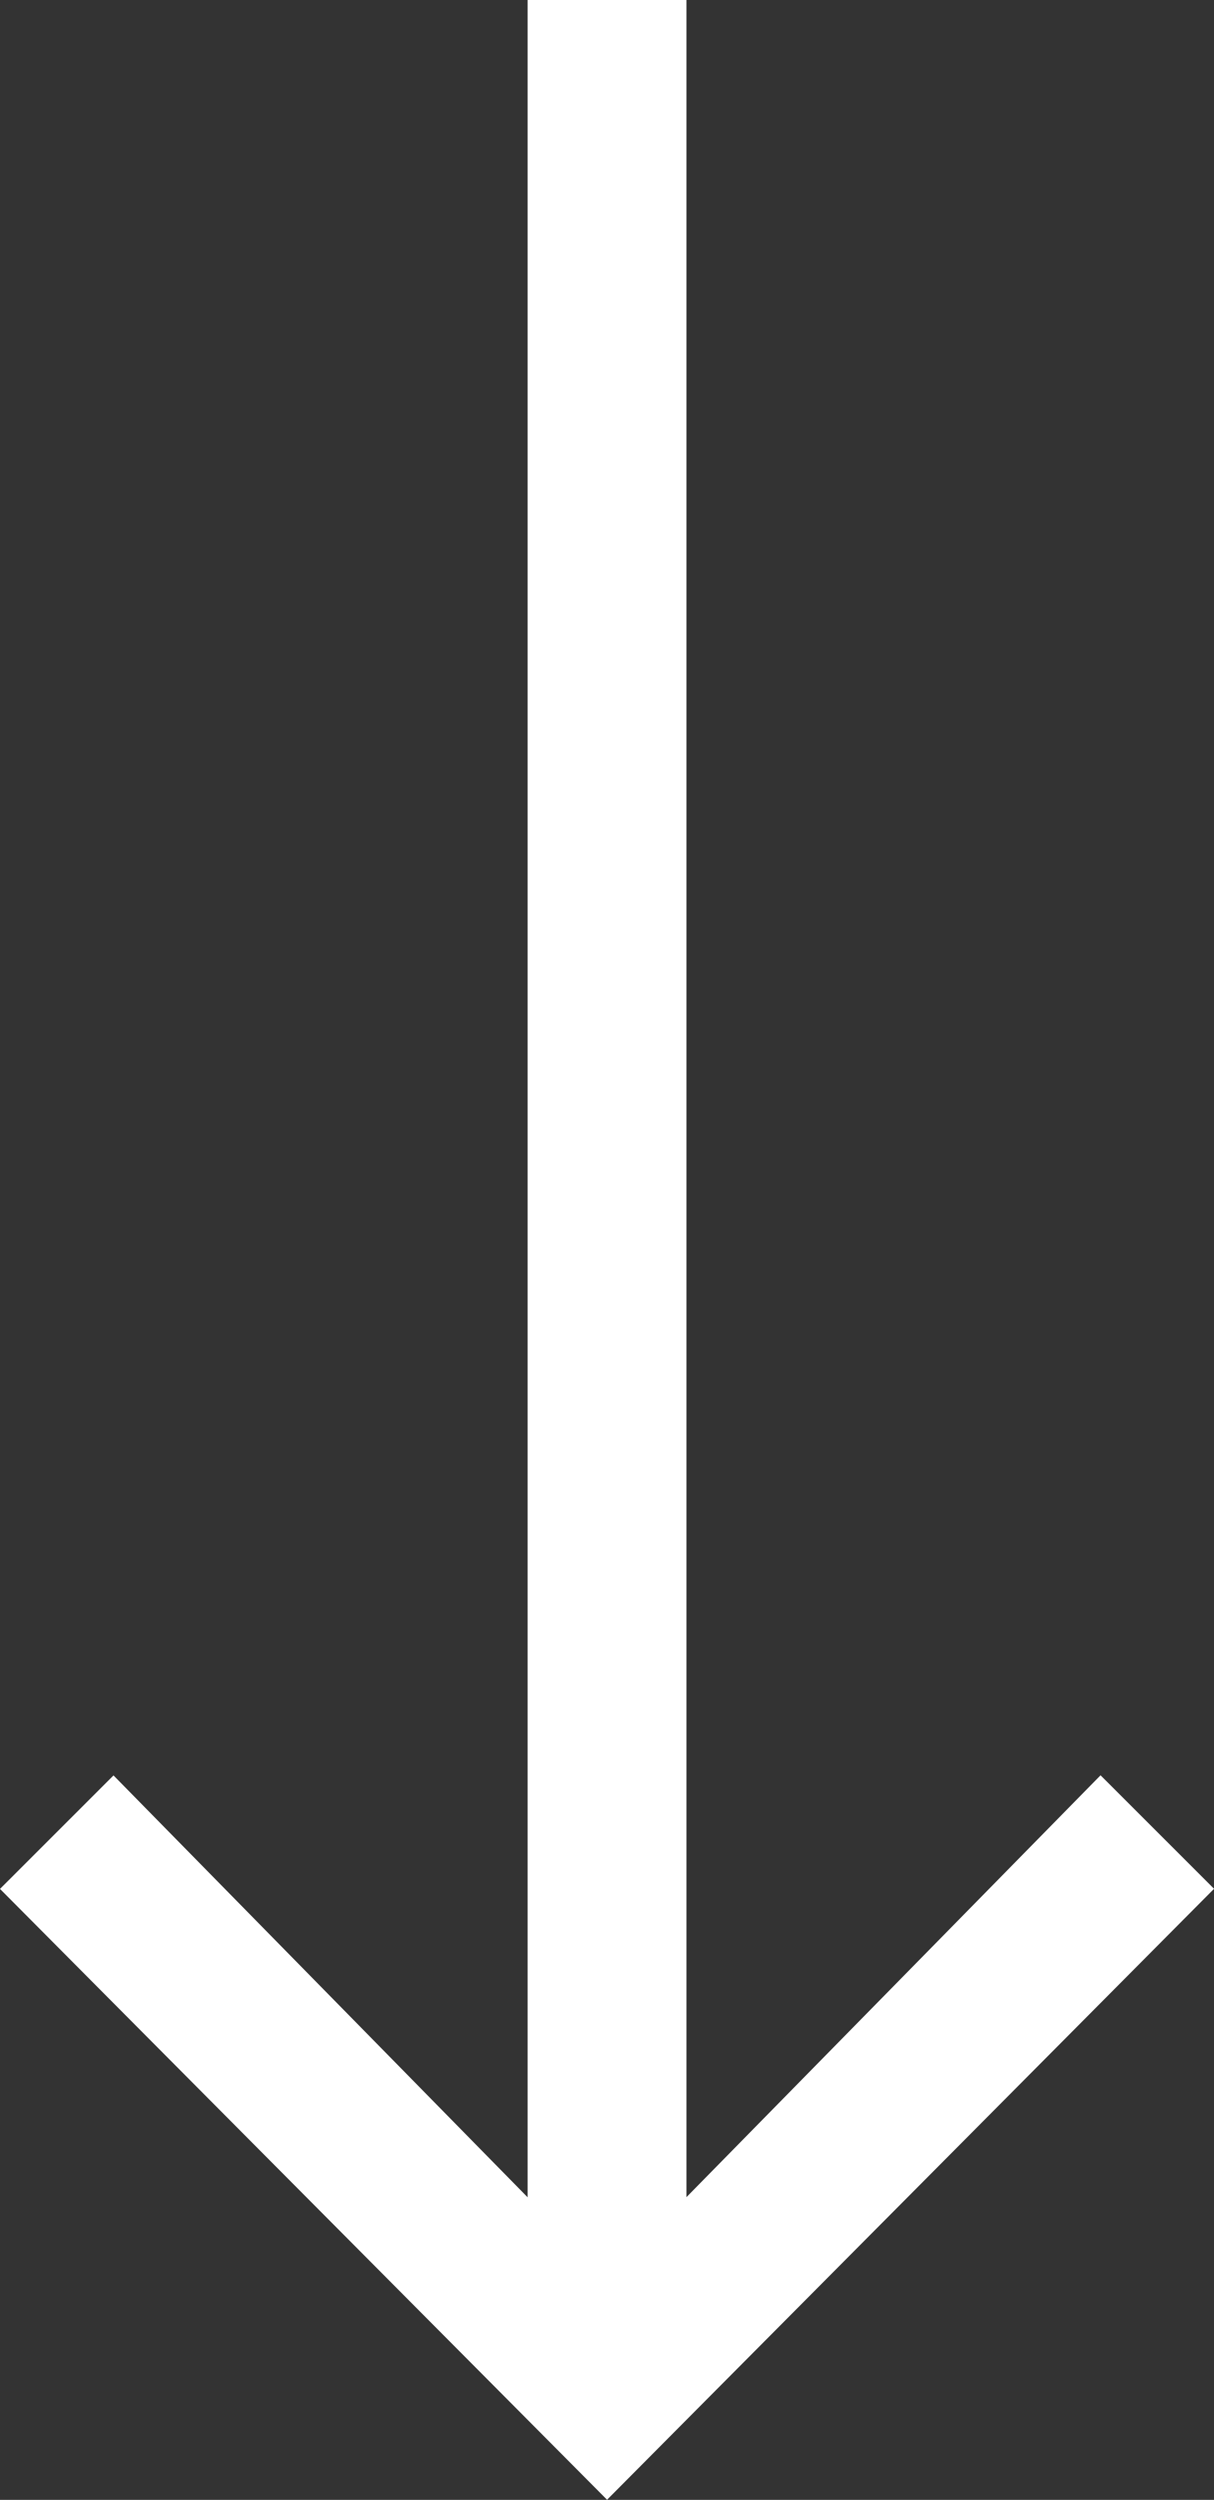 <svg id="Component_1_7" data-name="Component 1 – 7" xmlns="http://www.w3.org/2000/svg" width="20" height="41.166" viewBox="0 0 20 41.166">
  <rect x="0" y="0" width="20" height="41.166" fill="#333333" stroke="none"/>
  <path id="Path_1" data-name="Path 1" d="M424.018,578.439l1.87-1.869,6.822,6.947V547.334h2.617v36.181l6.822-6.947,1.87,1.869-10,10.061Z" transform="translate(-424.018 -547.334)" fill="#fff"/>
</svg>
